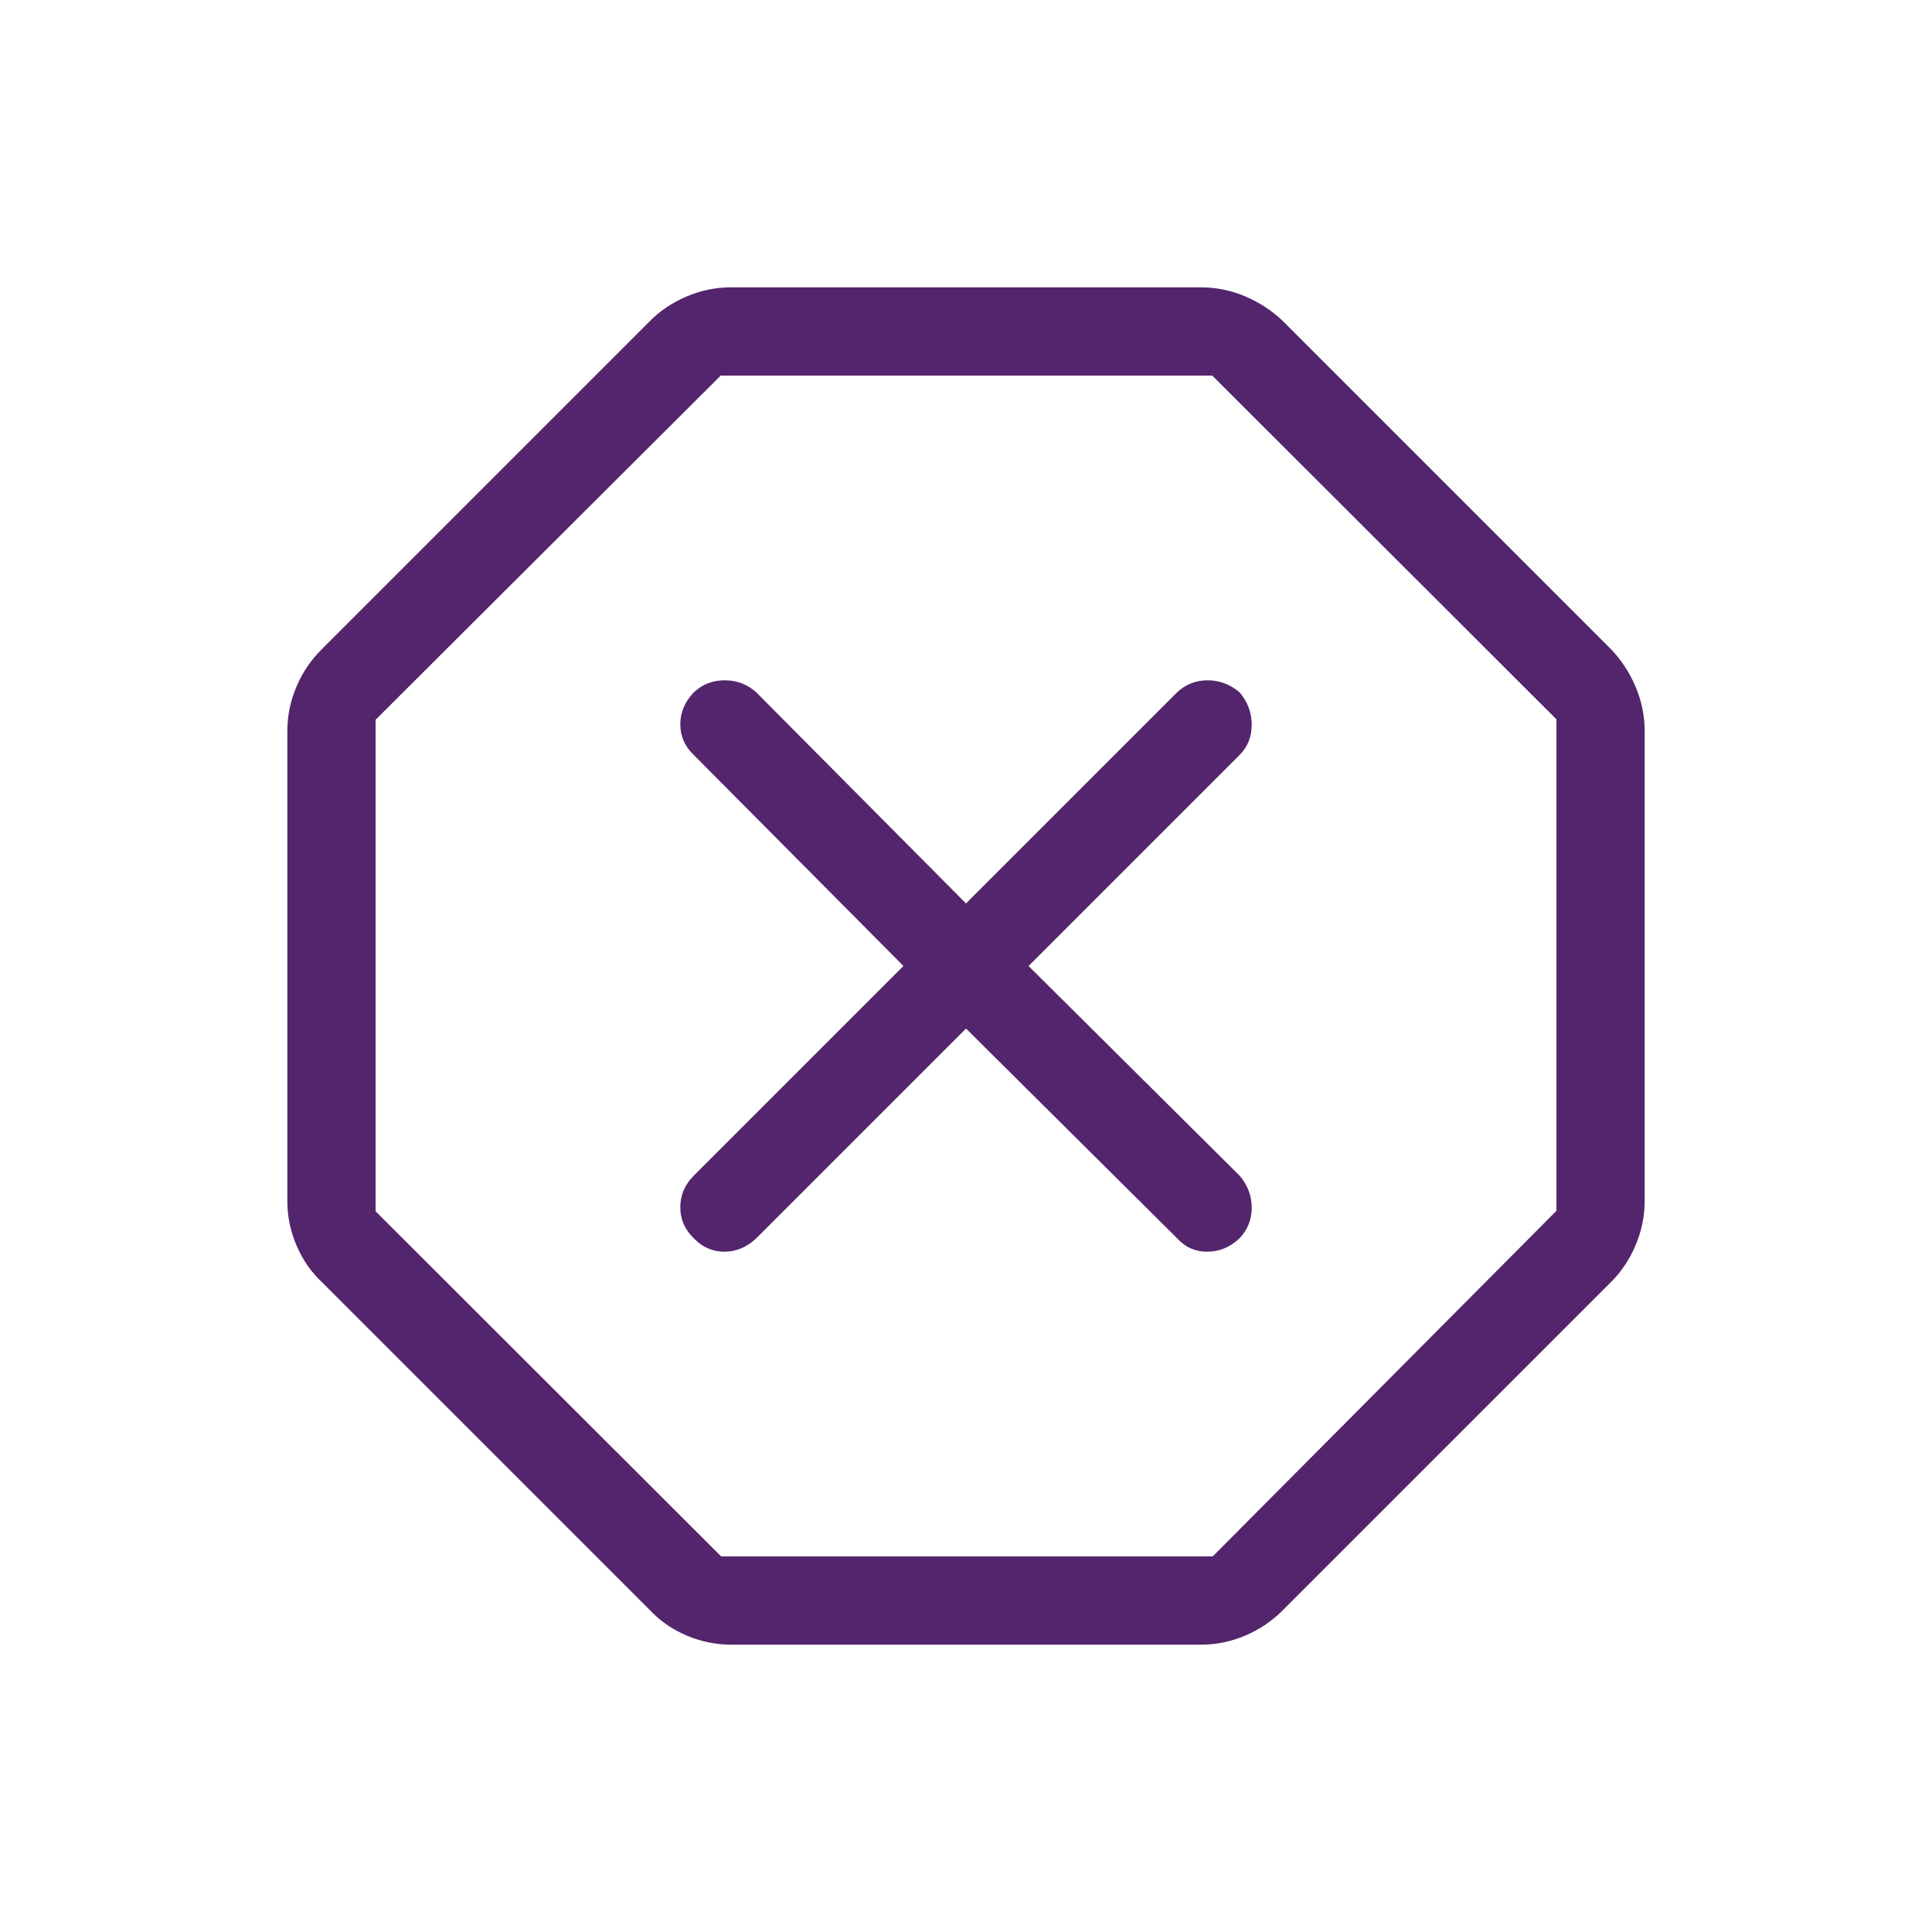 <svg xmlns="http://www.w3.org/2000/svg" height="48px" viewBox="0 -960 960 960" width="48px" fill="#53256C"><path d="M363.31-142.77q-11.45 0-22.14-4.55-10.68-4.54-18.4-12.76L160.08-322.77q-8.22-7.72-12.76-18.4-4.55-10.69-4.55-22.14v-233.38q0-11.45 4.55-22.14 4.54-10.68 12.76-18.78l162.69-162.7q7.72-7.83 18.4-12.37 10.69-4.55 22.14-4.55h233.38q11.45 0 22.14 4.55 10.68 4.54 18.78 12.37l162.7 162.7q7.83 8.1 12.37 18.78 4.55 10.69 4.55 22.14v233.38q0 11.45-4.55 22.14-4.54 10.68-12.37 18.4l-162.7 162.69q-8.1 8.22-18.78 12.76-10.69 4.55-22.14 4.55H363.31Zm-4.97-43.85h244.24l170.8-171.72v-244.24l-171.03-170.8H358.12l-171.5 171.03v244.23l171.72 171.5ZM480-448.92l104.94 104.25q5.94 6.63 14.94 6.63t16.08-6.69q6-6.39 6-15.19 0-8.81-5.94-15.83L511.08-480l104.94-104.94q5.94-5.94 5.94-14.94t-6-16.08q-7.08-6-15.88-6-8.81 0-15.14 5.94L480-511.08 375.75-616.02q-6.63-5.94-15.63-5.94t-15.39 6q-6.69 7.08-6.69 15.88 0 8.81 6.63 15.14L448.92-480 344.67-375.75q-6.63 6.63-6.63 15.63t6.69 15.39q6.39 6.69 15.19 6.69 8.81 0 15.83-6.63L480-448.92Zm0-31.08Z"/></svg>